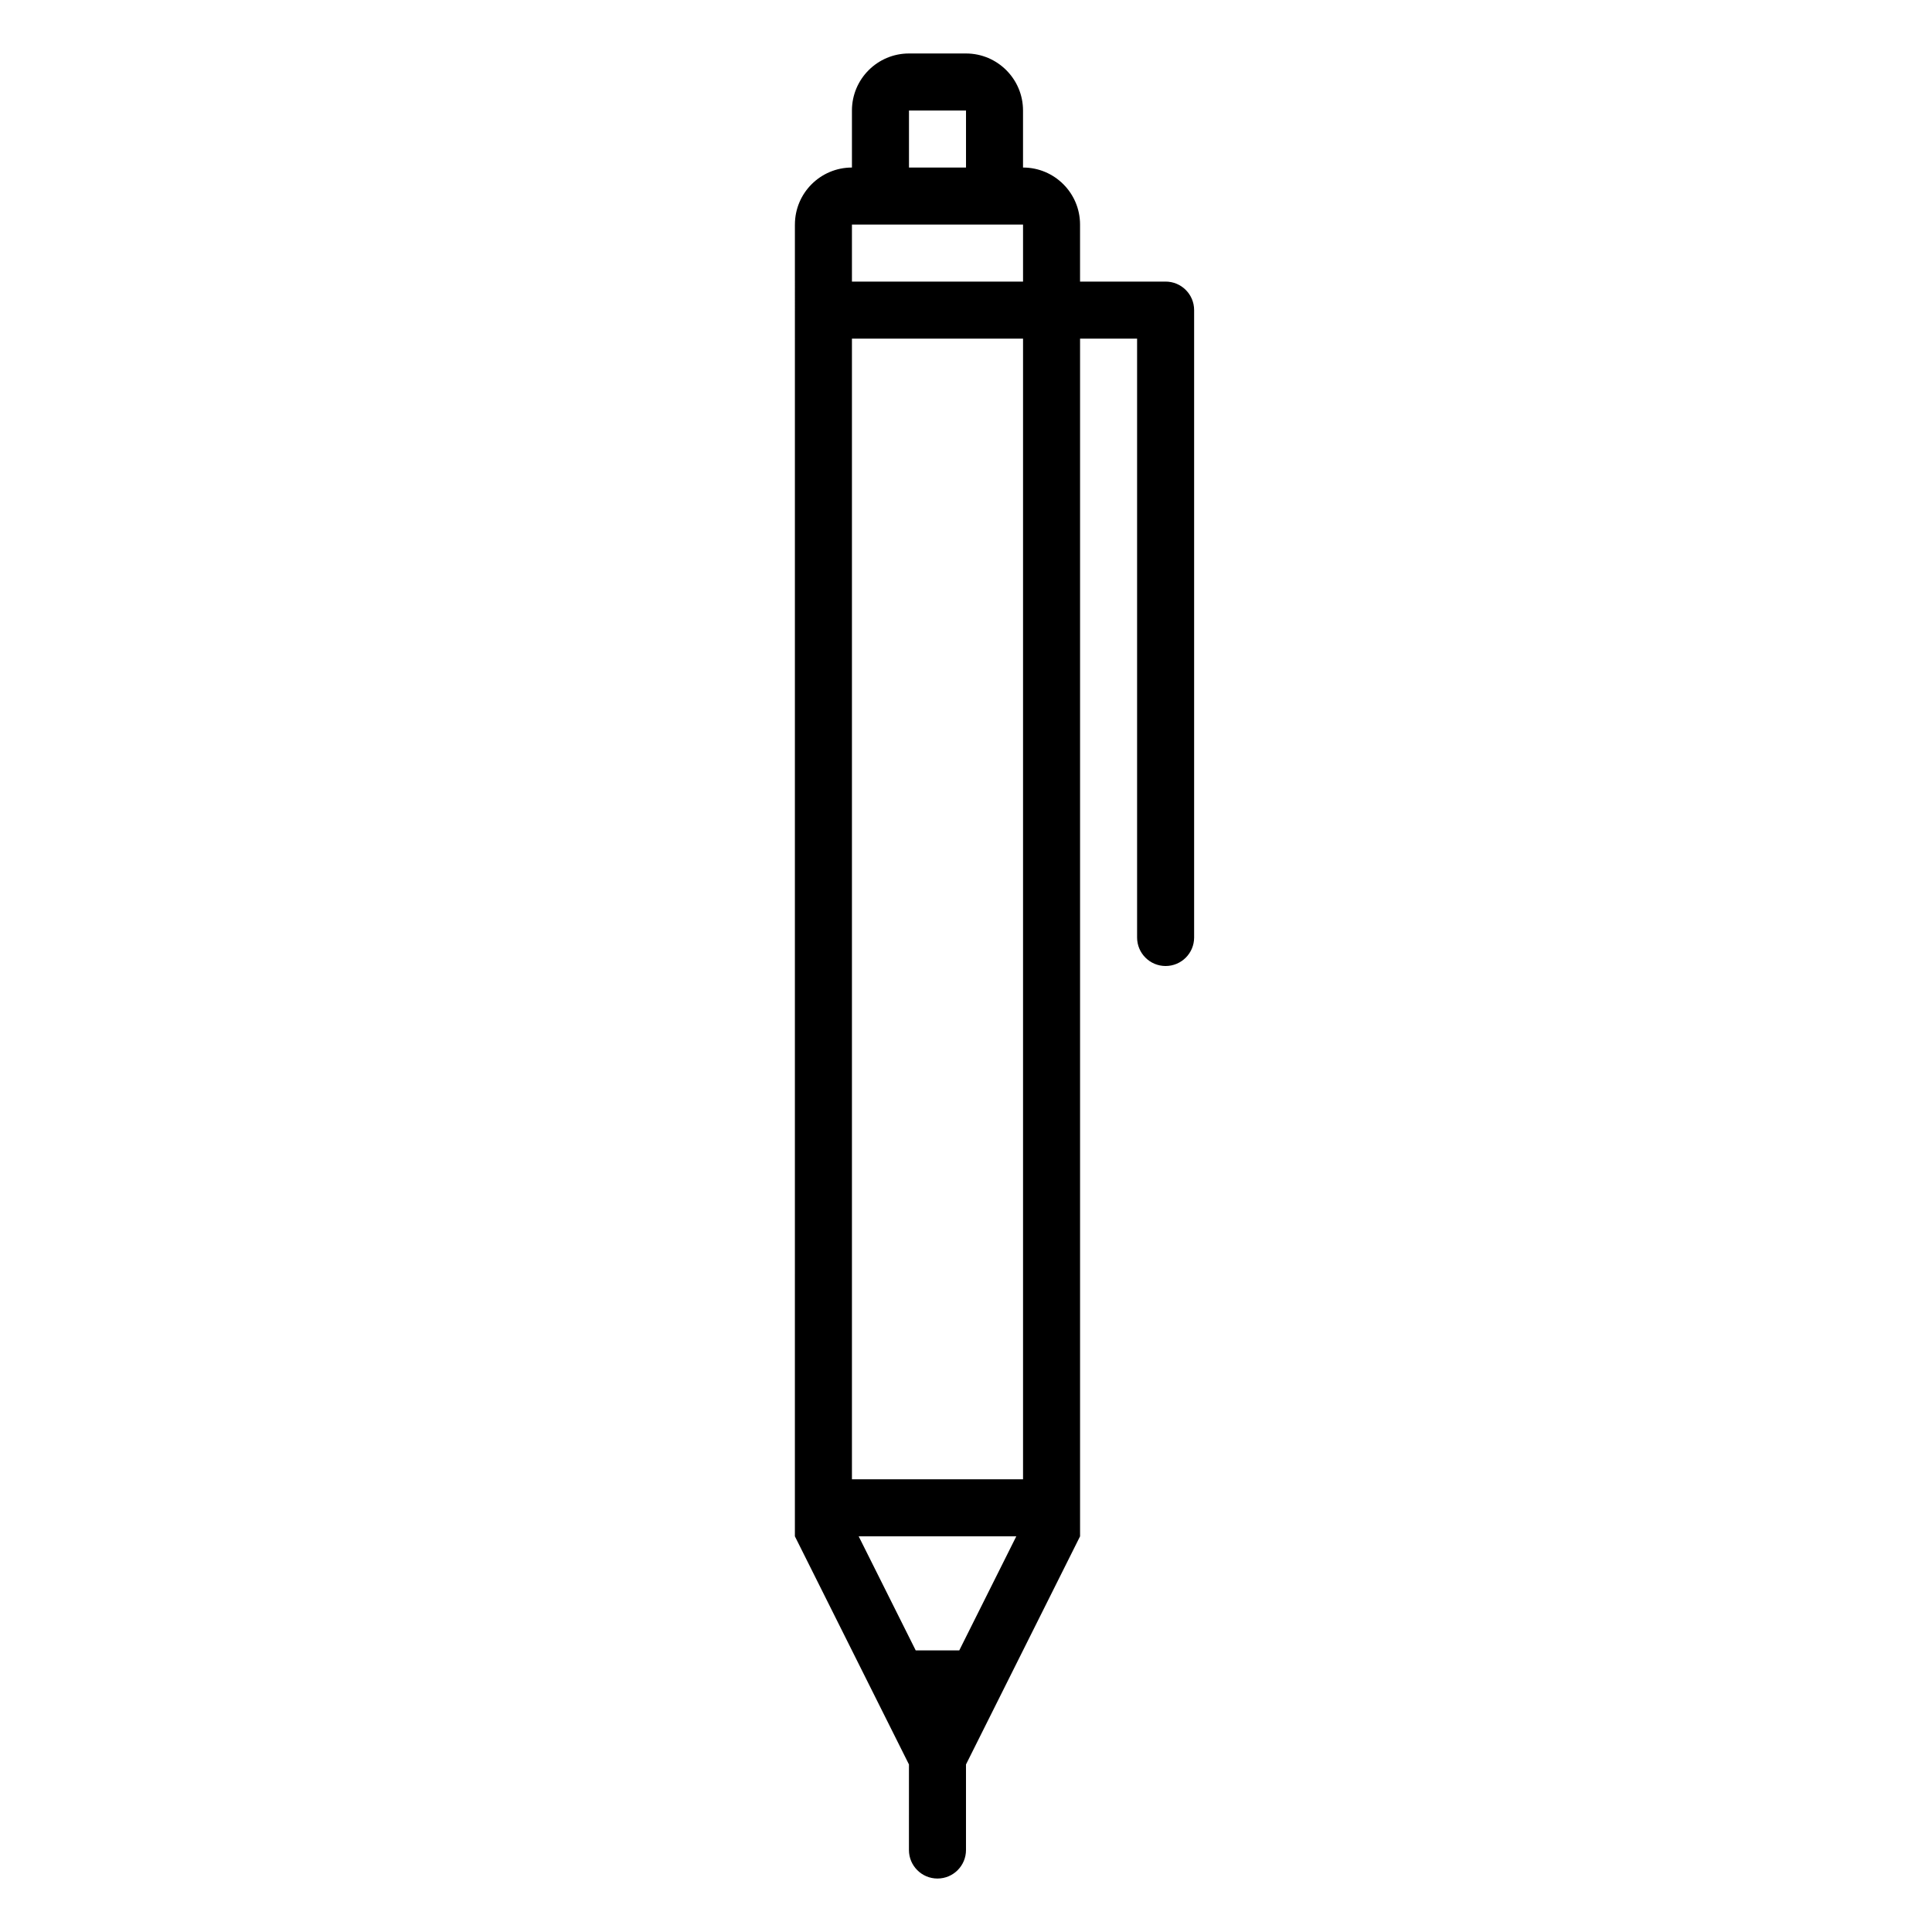 <?xml version="1.0" encoding="UTF-8"?>
<!-- Uploaded to: ICON Repo, www.svgrepo.com, Generator: ICON Repo Mixer Tools -->
<svg fill="#000000" width="800px" height="800px" version="1.1" viewBox="144 144 512 512" xmlns="http://www.w3.org/2000/svg">
 <path d="m354.66 203.51c0-8.352 6.769-15.113 15.113-15.113v-15.113c0-8.34 6.769-15.113 15.113-15.113h15.113c8.344 0 15.113 6.777 15.113 15.113v15.113c8.344 0 15.113 6.762 15.113 15.113v15.113h22.672c4.176 0 7.559 3.379 7.559 7.559v166.26c0 4.176-3.379 7.559-7.559 7.559-4.172 0-7.555-3.383-7.555-7.559v-158.7h-15.113v317.4l-30.23 60.457v22.672c0 4.176-3.379 7.559-7.559 7.559-4.172 0-7.559-3.379-7.559-7.559l0.004-22.672-30.23-60.457c0.004-115.88 0.004-231.75 0.004-347.63zm32.012 377.86h11.543l15.113-30.23h-41.77zm28.445-362.74v-15.113h-45.344v15.113zm-45.344 15.113v302.29h45.344v-302.29zm30.23-45.344v-15.113h-15.113v15.113z" fill-rule="evenodd"/>
</svg>